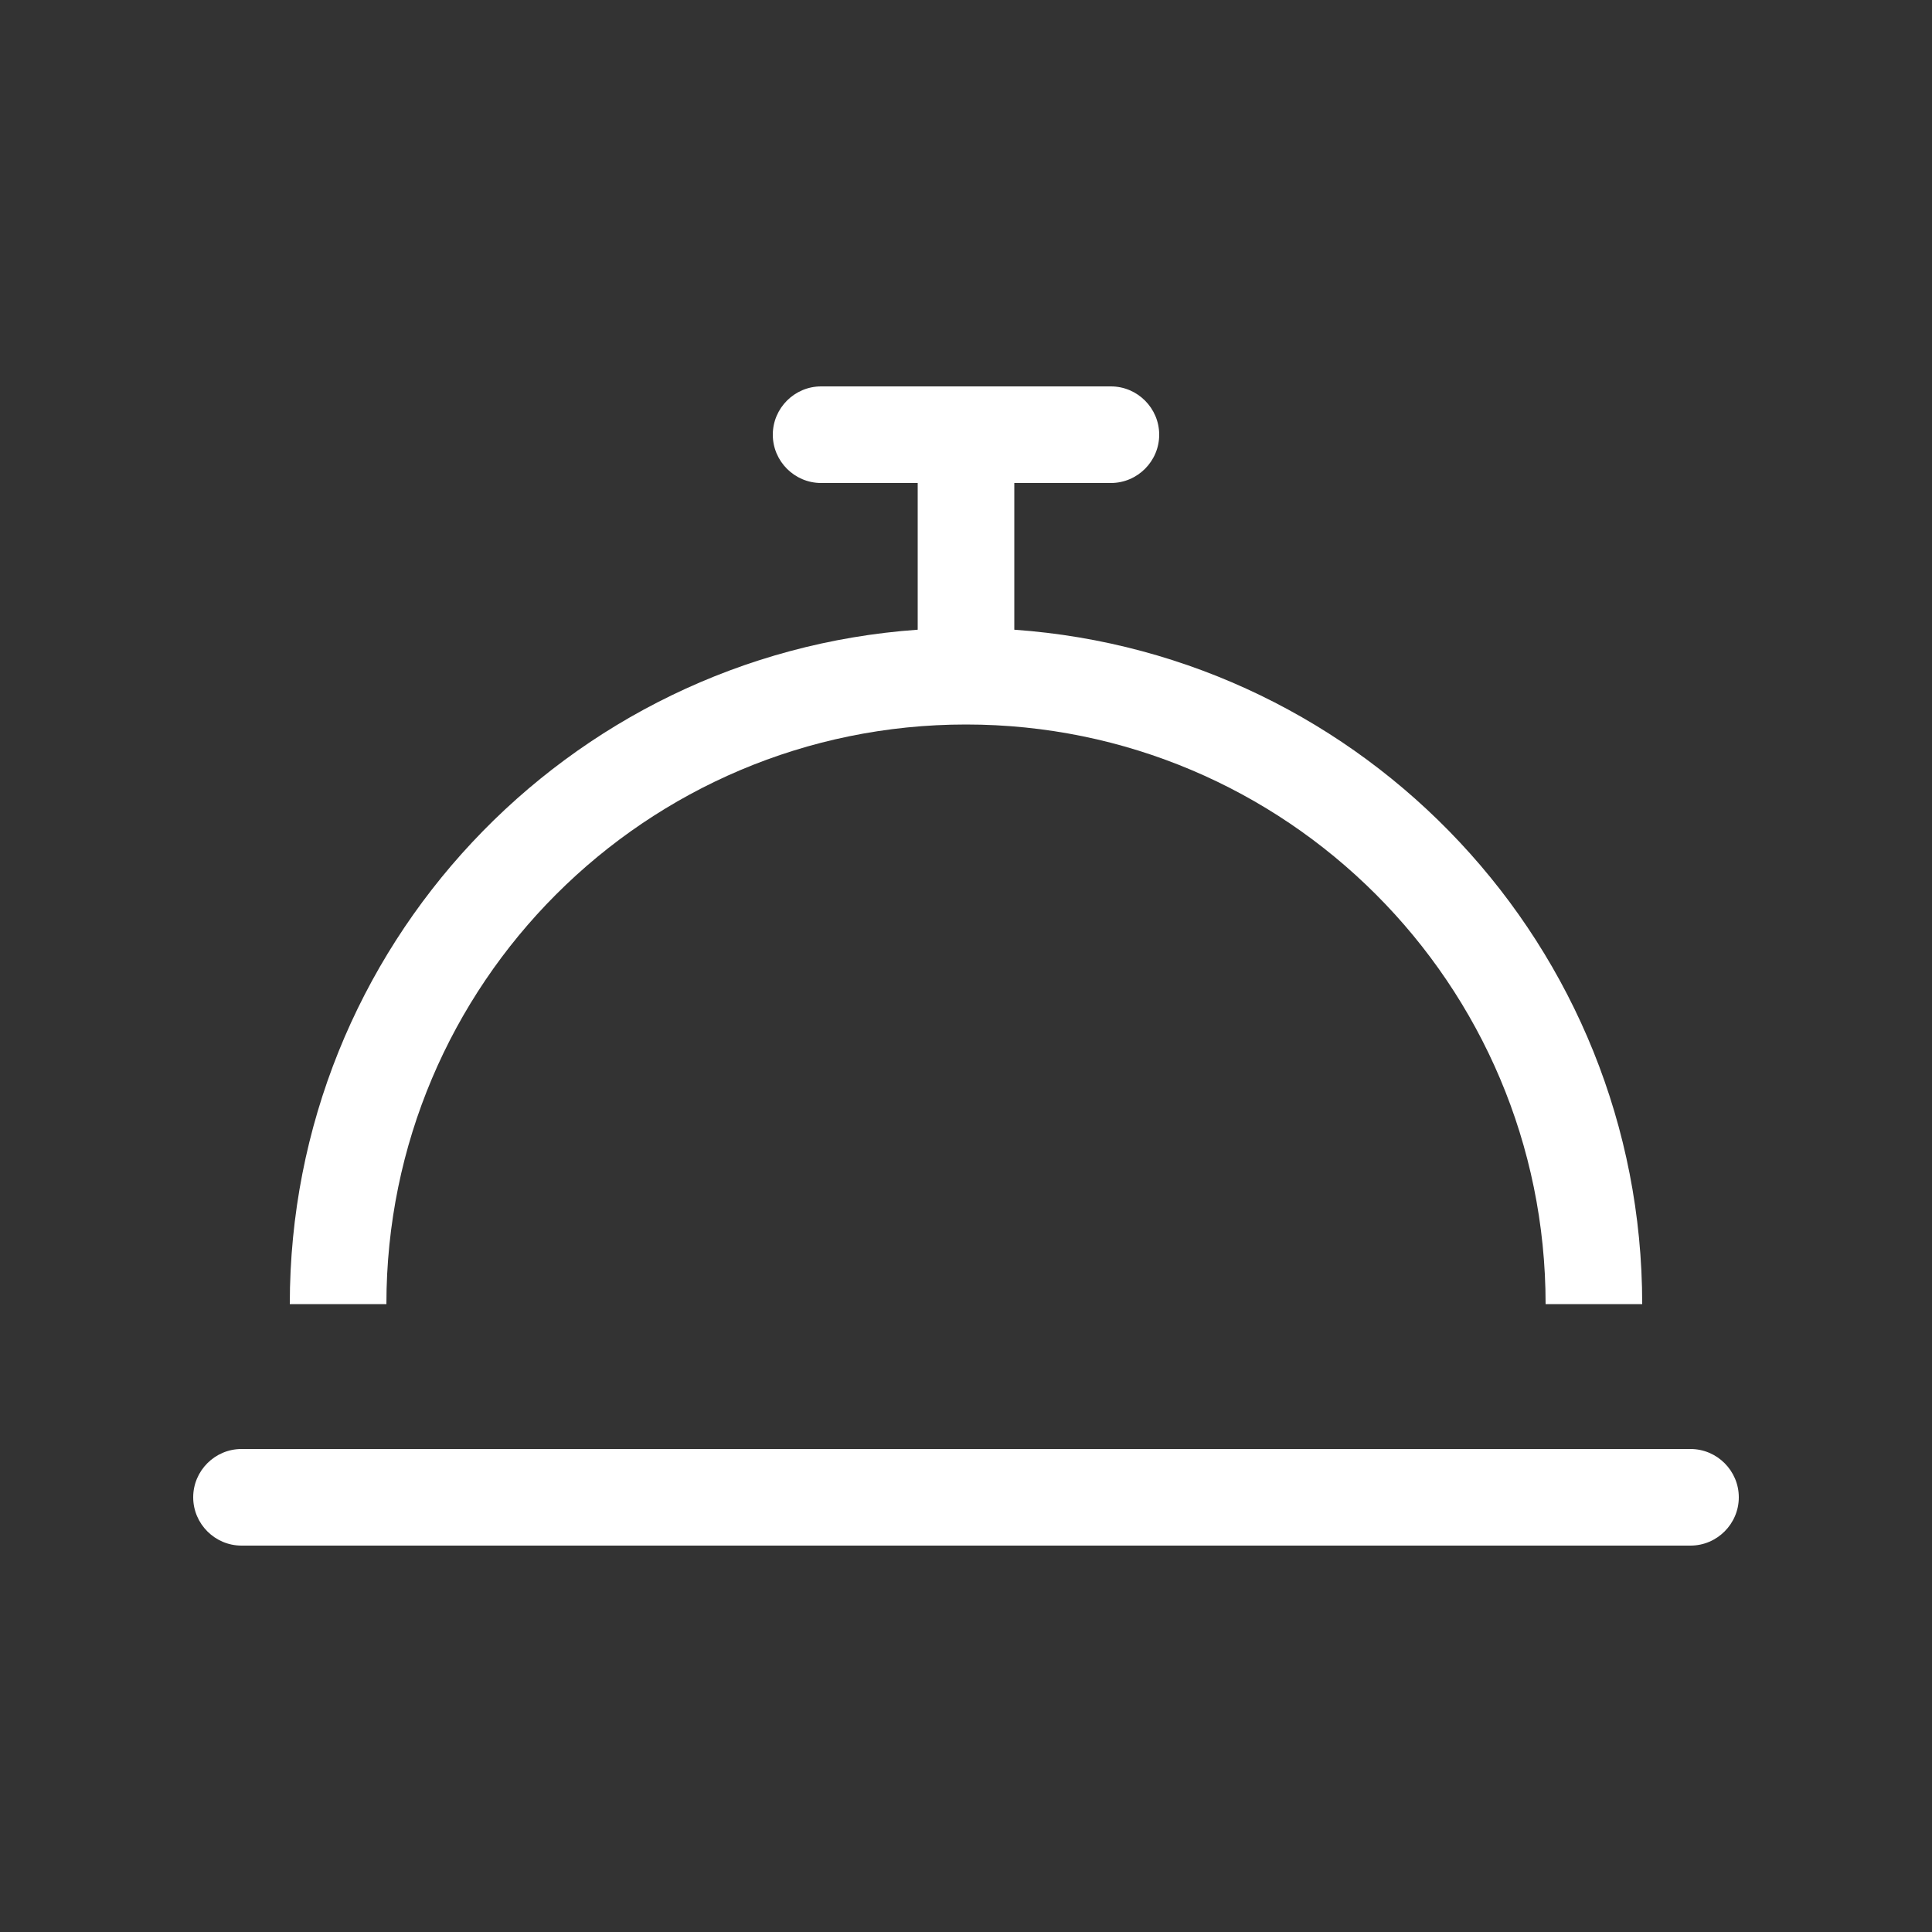 <?xml version="1.0" encoding="UTF-8"?>
<svg xmlns="http://www.w3.org/2000/svg" height="14" width="14" viewBox="0 0 640 640">
  <rect x="0" y="0" width="640" height="640" fill="#333333" stroke="none"/>
  <path fill="#ffffff" d="M272 128C263.2 128 256 135.2 256 144C256 152.8 263.2 160 272 160L304 160L304 208.6C187.8 216.8 96 313.7 96 432L128 432C128 326 214 240 320 240C426 240 512 326 512 432L544 432C544 313.7 452.2 216.8 336 208.6L336 160L368 160C376.8 160 384 152.8 384 144C384 135.2 376.8 128 368 128L272 128zM80 480C71.2 480 64 487.2 64 496C64 504.8 71.2 512 80 512L560 512C568.8 512 576 504.8 576 496C576 487.2 568.8 480 560 480L80 480z"></path>
</svg>
